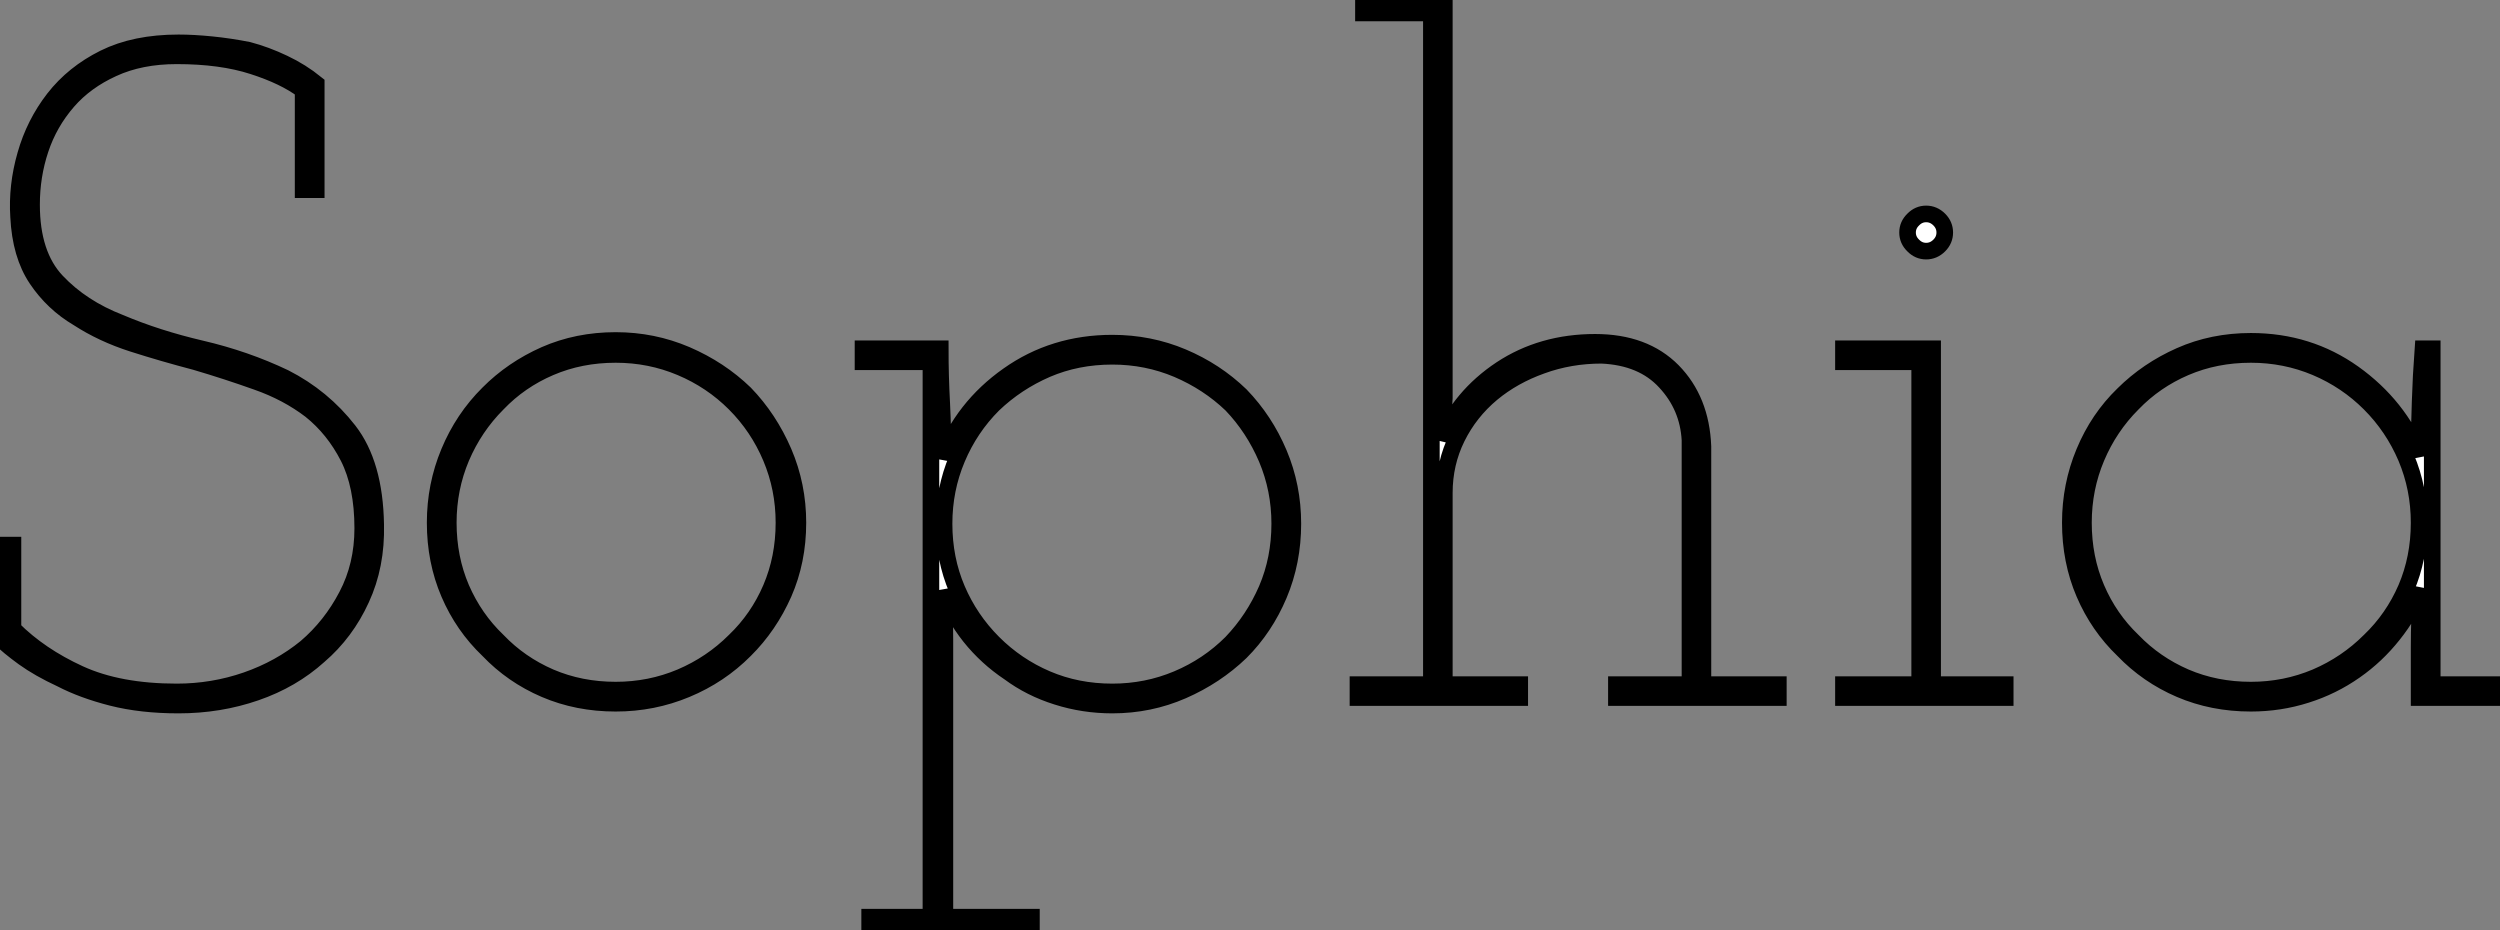 <?xml version="1.0" standalone="no"?>
<svg xmlns="http://www.w3.org/2000/svg" viewBox="2.004 -1 150.52 56"><rect x="2.004" y="-1" width="150.52" height="56" fill="#808080" stroke="none"/><path d="M21.78-2.52L21.78-2.52Q23.41-3.92 24.33-5.94Q25.26-7.95 25.20-10.42L25.20-10.42Q25.14-14.06 23.58-16.07Q22.01-18.09 19.71-19.26L19.71-19.26Q17.36-20.38 14.70-21Q12.04-21.62 9.80-22.57L9.80-22.57Q7.50-23.46 5.99-25.06Q4.48-26.66 4.48-29.68L4.48-29.68Q4.48-31.42 5.01-33.01Q5.54-34.61 6.66-35.90L6.66-35.90Q7.73-37.13 9.38-37.88Q11.03-38.64 13.22-38.64L13.22-38.64Q15.90-38.64 17.81-38.02Q19.71-37.41 20.83-36.57L20.83-36.57L20.83-30.58L21.62-30.58L21.62-36.96Q20.72-37.69 19.66-38.19Q18.59-38.70 17.53-38.98L17.53-38.98Q16.41-39.20 15.32-39.31Q14.22-39.42 13.33-39.42L13.33-39.42Q10.70-39.42 8.85-38.50Q7-37.58 5.82-36.06L5.82-36.06Q4.65-34.55 4.12-32.68Q3.58-30.80 3.70-28.95L3.70-28.95Q3.81-26.66 4.79-25.20Q5.77-23.74 7.28-22.85L7.28-22.85Q8.74-21.90 10.58-21.31Q12.43-20.72 14.34-20.22L14.34-20.22Q16.24-19.66 18.06-19.01Q19.88-18.37 21.28-17.30L21.28-17.30Q22.68-16.18 23.55-14.48Q24.42-12.77 24.42-10.19L24.42-10.19Q24.42-7.95 23.46-6.13Q22.51-4.31 21-3.02L21-3.02Q19.43-1.74 17.42-1.04Q15.40-0.34 13.22-0.34L13.22-0.34Q9.74-0.34 7.36-1.43Q4.98-2.52 3.36-4.14L3.36-4.14L3.36-9.18L2.58-9.18L2.58-3.58Q3.08-3.08 4.00-2.41Q4.93-1.74 6.27-1.12L6.27-1.12Q7.56-0.45 9.32 0Q11.09 0.45 13.33 0.45L13.33 0.45Q15.79 0.45 17.98-0.31Q20.16-1.06 21.78-2.52ZM47.43-2.86L47.43-2.86Q48.89-4.31 49.76-6.27Q50.62-8.23 50.62-10.53L50.62-10.53Q50.62-12.77 49.76-14.78Q48.89-16.80 47.43-18.31L47.43-18.31Q45.92-19.77 43.90-20.64Q41.89-21.50 39.65-21.50L39.65-21.50Q37.35-21.50 35.39-20.64Q33.43-19.77 31.98-18.31L31.98-18.31Q30.46-16.80 29.62-14.78Q28.78-12.77 28.78-10.53L28.78-10.53Q28.78-8.23 29.62-6.27Q30.46-4.31 31.98-2.86L31.98-2.86Q33.43-1.34 35.39-0.50Q37.35 0.34 39.65 0.34L39.65 0.34Q41.89 0.34 43.90-0.50Q45.92-1.34 47.43-2.86ZM32.54-3.42L32.54-3.42Q31.14-4.76 30.35-6.58Q29.57-8.40 29.57-10.53L29.57-10.53Q29.57-12.60 30.35-14.45Q31.14-16.30 32.54-17.70L32.54-17.70Q33.88-19.10 35.70-19.88Q37.52-20.66 39.65-20.66L39.65-20.66Q41.72-20.66 43.57-19.88Q45.42-19.10 46.82-17.70L46.82-17.70Q48.22-16.30 49-14.45Q49.78-12.60 49.78-10.53L49.78-10.53Q49.78-8.40 49-6.58Q48.22-4.76 46.82-3.42L46.82-3.42Q45.42-2.02 43.57-1.23Q41.72-0.45 39.65-0.45L39.65-0.45Q37.52-0.45 35.70-1.23Q33.88-2.02 32.54-3.42ZM54.94 13.22L54.94 14L64.68 14L64.68 13.22L59.47 13.22L59.47-3.42Q59.47-4.20 59.44-4.93Q59.42-5.66 59.42-6.44L59.42-6.44Q59.98-4.93 60.98-3.67Q61.99-2.41 63.34-1.51L63.34-1.51Q64.62-0.56 66.22-0.06Q67.82 0.45 69.55 0.45L69.55 0.45Q71.79 0.45 73.78-0.42Q75.77-1.29 77.28-2.74L77.28-2.74Q78.74-4.20 79.58-6.19Q80.42-8.18 80.42-10.47L80.42-10.47Q80.42-12.71 79.58-14.70Q78.74-16.69 77.28-18.20L77.28-18.20Q75.77-19.66 73.78-20.50Q71.79-21.34 69.55-21.34L69.55-21.34Q66.02-21.34 63.28-19.40Q60.54-17.47 59.36-14.39L59.36-14.39Q59.36-16.02 59.28-17.70Q59.19-19.38 59.19-21L59.19-21L54.54-21L54.54-20.22L58.63-20.22L58.63 13.22L54.94 13.22ZM69.55-20.55L69.55-20.55Q71.62-20.55 73.47-19.77Q75.32-18.98 76.72-17.64L76.72-17.64Q78.06-16.24 78.85-14.39Q79.63-12.54 79.63-10.47L79.63-10.47Q79.63-8.34 78.85-6.52Q78.06-4.70 76.72-3.30L76.72-3.30Q75.32-1.90 73.47-1.12Q71.62-0.34 69.55-0.34L69.55-0.34Q67.42-0.34 65.60-1.12Q63.78-1.90 62.38-3.30L62.38-3.30Q60.98-4.70 60.20-6.52Q59.42-8.34 59.42-10.47L59.42-10.47Q59.42-12.54 60.20-14.39Q60.98-16.24 62.38-17.64L62.38-17.64Q63.78-18.98 65.60-19.77Q67.42-20.55 69.55-20.55ZM84.34 0L94.08 0L94.08-0.78L89.54-0.78L89.54-12.32Q89.54-14.11 90.30-15.65Q91.06-17.19 92.40-18.31L92.40-18.31Q93.69-19.38 95.40-19.99Q97.10-20.61 99.01-20.61L99.01-20.61Q101.47-20.50 102.84-19.01Q104.22-17.53 104.33-15.51L104.33-15.51L104.33-0.78L99.90-0.78L99.90 0L109.65 0L109.65-0.78L105.11-0.78L105.11-15.12Q105-17.92 103.29-19.66Q101.58-21.39 98.62-21.39L98.62-21.39Q95.42-21.39 92.96-19.77Q90.50-18.14 89.38-15.51L89.38-15.51L89.54-18.03L89.54-42L84.67-42L84.67-41.22L88.76-41.22L88.76-0.78L84.34-0.78L84.34 0ZM113.57 0L123.31 0L123.31-0.78L118.94-0.78L118.94-21L113.57-21L113.57-20.22L118.16-20.22L118.16-0.78L113.57-0.78L113.57 0ZM119.67-28L119.67-28Q119.67-28.45 119.34-28.78Q119-29.12 118.55-29.12L118.55-29.12Q118.10-29.12 117.77-28.78Q117.43-28.45 117.43-28L117.43-28Q117.43-27.55 117.77-27.22Q118.10-26.88 118.55-26.88L118.55-26.88Q119-26.88 119.34-27.22Q119.67-27.55 119.67-28ZM148.23 0L153.10 0L153.10-0.78L149.02-0.78L149.02-21L148.46-21Q148.34-19.38 148.29-17.78Q148.23-16.18 148.23-14.56L148.23-14.56Q147-17.58 144.28-19.52Q141.57-21.45 138.10-21.45L138.10-21.45Q135.80-21.45 133.84-20.58Q131.88-19.71 130.42-18.26L130.42-18.26Q128.91-16.80 128.07-14.78Q127.23-12.77 127.23-10.53L127.23-10.53Q127.23-8.23 128.07-6.27Q128.91-4.31 130.42-2.86L130.42-2.86Q131.88-1.34 133.84-0.50Q135.80 0.34 138.10 0.34L138.10 0.34Q139.83 0.34 141.43-0.17Q143.02-0.67 144.37-1.62L144.37-1.62Q145.66-2.52 146.66-3.78Q147.67-5.04 148.29-6.55L148.29-6.55Q148.29-5.66 148.26-4.79Q148.23-3.92 148.23-3.02L148.23-3.02L148.23 0ZM138.10-20.66L138.10-20.66Q140.17-20.66 142.02-19.88Q143.86-19.10 145.26-17.70L145.26-17.70Q146.66-16.30 147.45-14.45Q148.23-12.60 148.23-10.53L148.23-10.53Q148.23-8.40 147.45-6.58Q146.66-4.76 145.26-3.42L145.26-3.42Q143.86-2.02 142.02-1.23Q140.17-0.45 138.10-0.45L138.10-0.45Q135.97-0.45 134.15-1.23Q132.33-2.02 130.98-3.42L130.98-3.42Q129.58-4.76 128.80-6.58Q128.02-8.40 128.02-10.53L128.02-10.53Q128.02-12.60 128.80-14.45Q129.58-16.30 130.98-17.70L130.98-17.70Q132.33-19.10 134.15-19.88Q135.97-20.66 138.10-20.66Z" fill="white" stroke="black" transform="translate(0 0) scale(1 1) translate(-0.576 41)"/></svg>